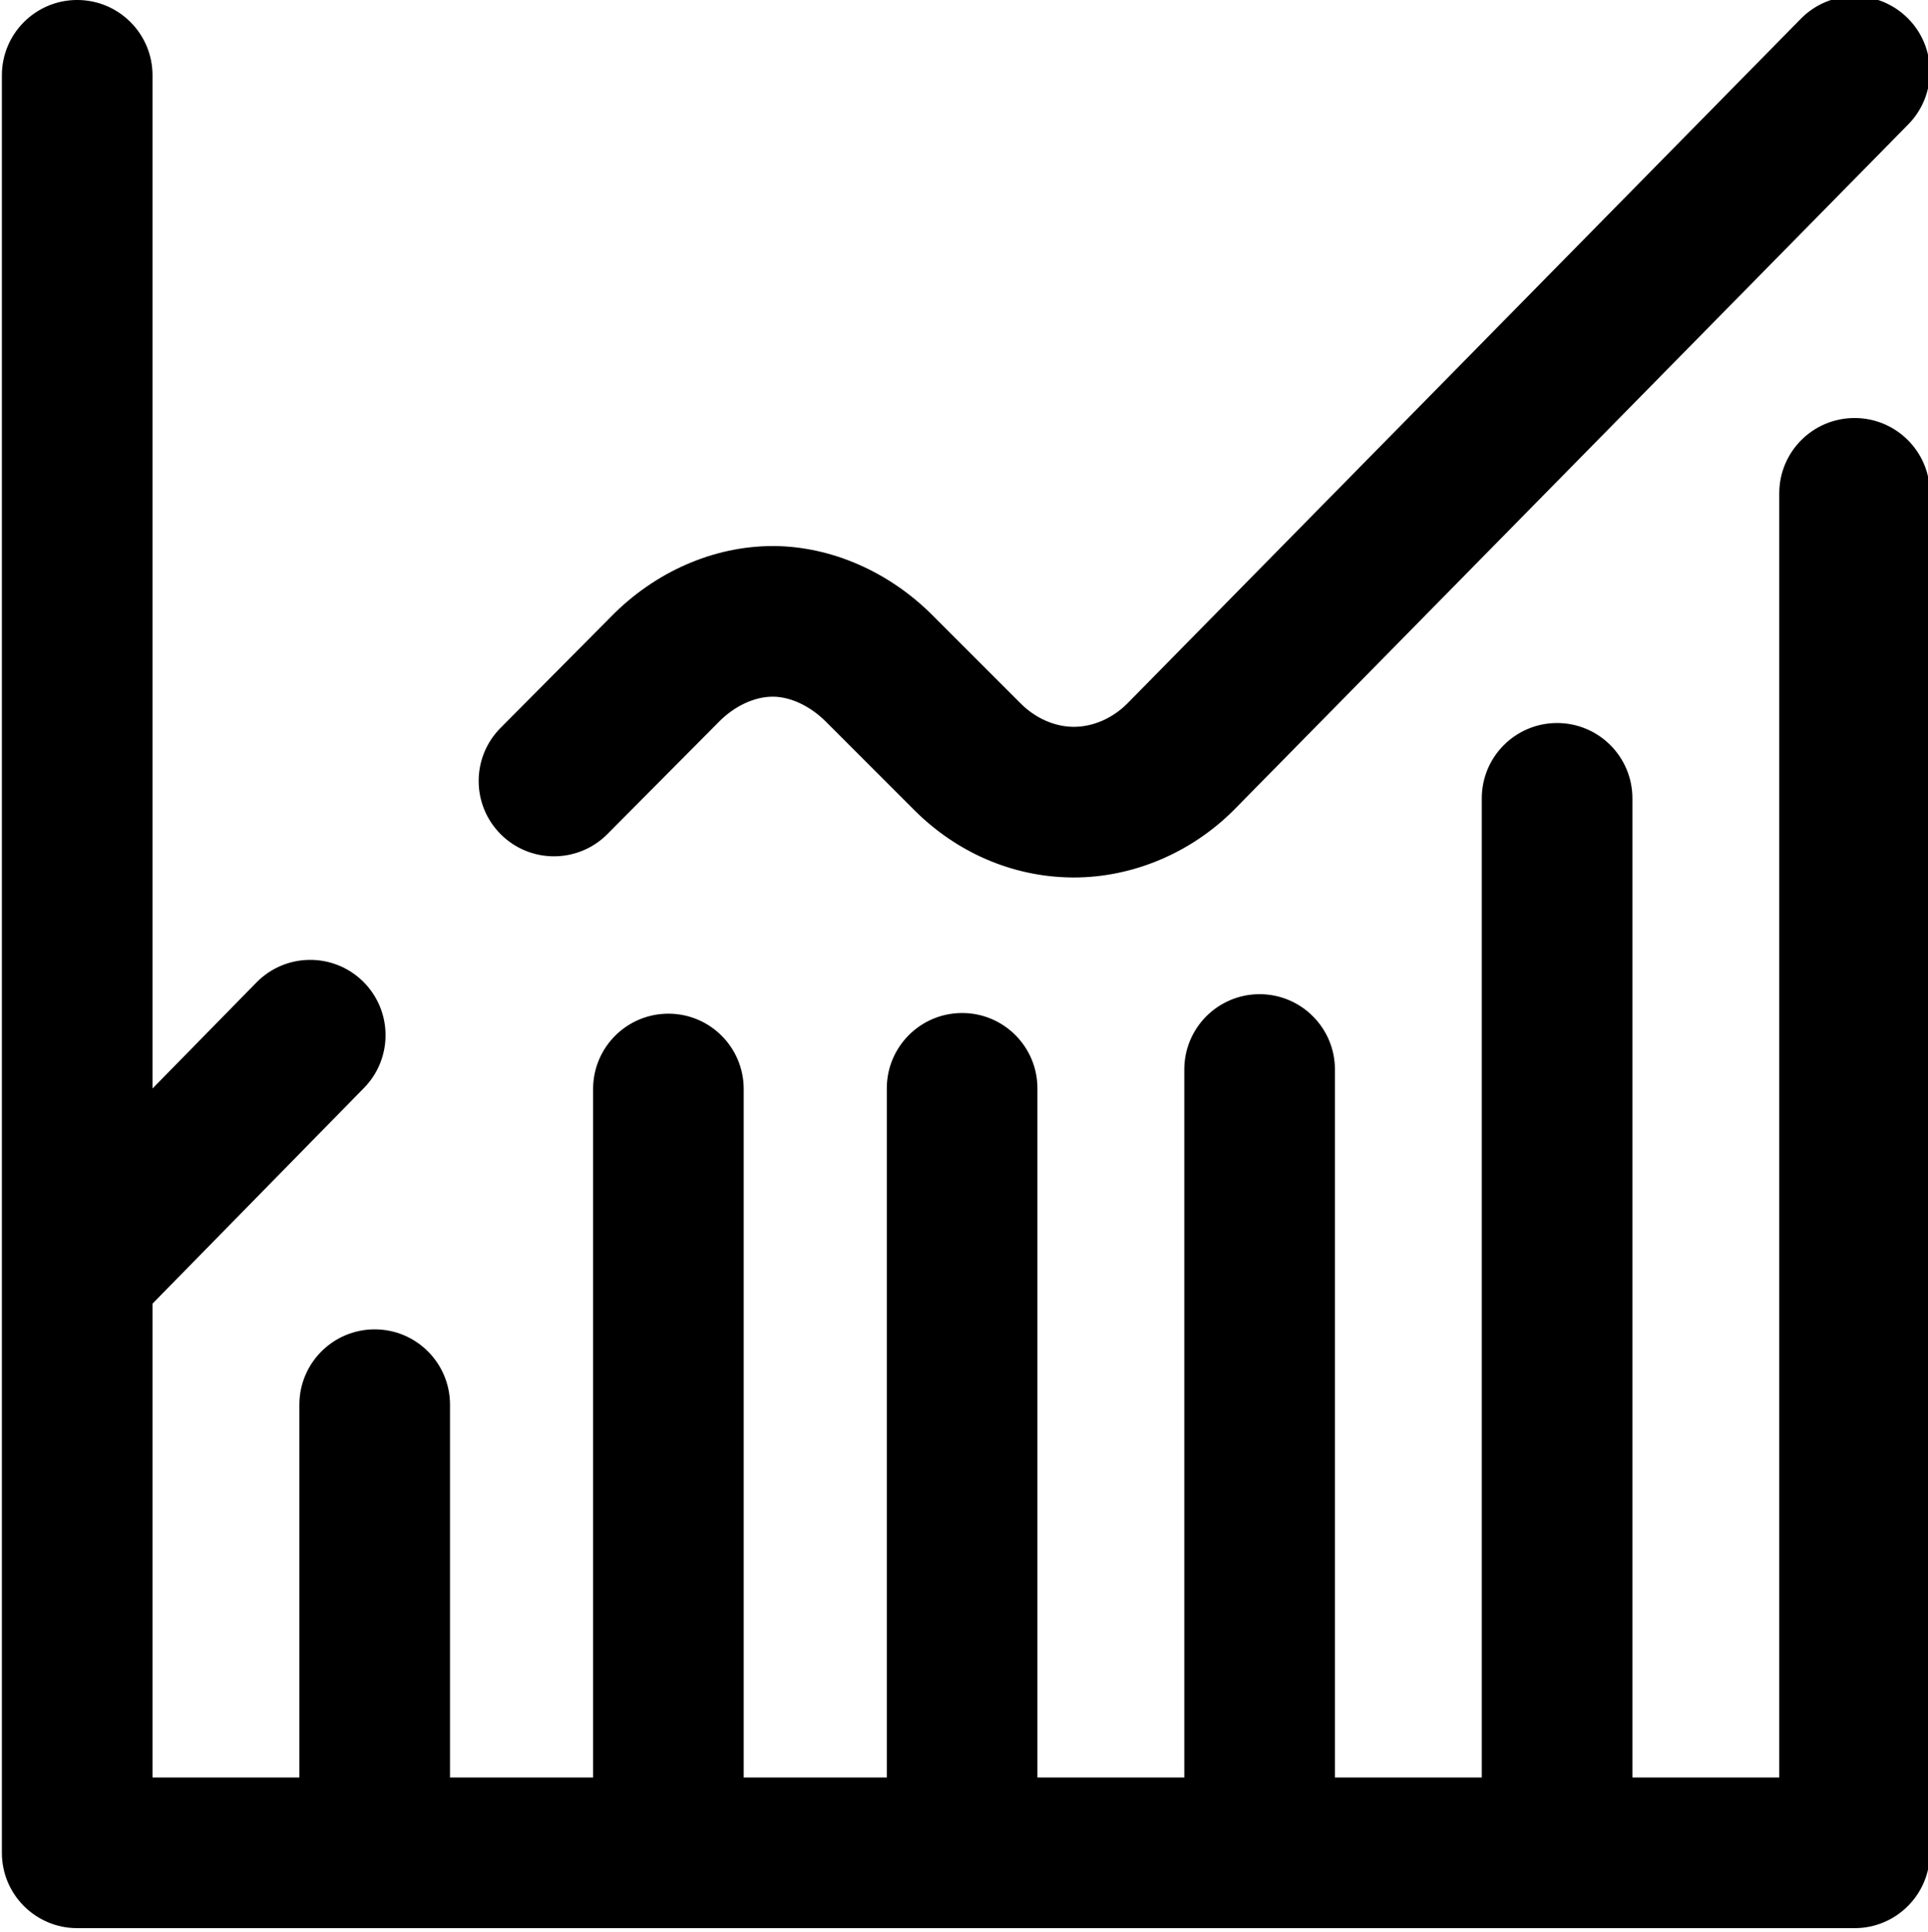 <svg viewBox="0 1 511 511.999" xmlns="http://www.w3.org/2000/svg">
  <path fill="currentColor"
    d="M511.504 131.742V492.04c0 11.024-8.938 19.961-19.961 19.961H20.461C9.437 512 .5 503.062.5 492.04V20.956C.5 9.934 9.438.997 20.46.997c11.024 0 19.962 8.937 19.962 19.96v268.516l27.555-28.102c7.718-7.871 20.355-7.996 28.226-.277s7.996 20.36.277 28.23l-56.058 57.168v125.586h38.926V373.27c0-11.024 8.937-19.961 19.96-19.961 11.024 0 19.962 8.937 19.962 19.96v98.81h37.925v-182.47c0-11.093 9.043-20.058 20.137-19.96 10.953.097 19.781 9.003 19.781 19.96v182.47h37.926V289.433c0-10.957 8.832-19.864 19.785-19.961 11.094-.098 20.137 8.867 20.137 19.96v182.645h38.926V284.441c0-10.996 8.89-19.918 19.886-19.96 11.055-.04 20.036 8.91 20.036 19.96v187.637h38.925V212.582c0-10.996 8.891-19.918 19.887-19.96 11.05-.04 20.035 8.91 20.035 19.96v259.496h38.922V131.742c0-10.996 8.895-19.922 19.887-19.96 11.055-.044 20.039 8.905 20.039 19.96zm-350.516 90.305l29.266-29.457c.055-.055.11-.11.16-.164 4.137-4.258 9.5-6.79 14.375-6.79h.113c4.653.036 9.864 2.497 13.946 6.583l23.468 23.469c11.23 11.226 25.868 17.566 41.227 17.851.348.008.7.012 1.05.012 15.618 0 31.024-6.477 42.41-17.863l.118-.118L505.773 33.957c7.73-7.855 7.625-20.496-.234-28.227-7.86-7.73-20.496-7.628-28.227.23L298.727 187.505c-3.926 3.906-9.051 6.125-14.122 6.125-.105 0-.214 0-.32-.004-4.902-.09-9.91-2.34-13.738-6.168l-23.469-23.469c-11.488-11.488-26.742-18.148-41.848-18.273h-.44c-15.642 0-31.259 6.836-42.927 18.808l-29.195 29.387c-7.77 7.82-7.73 20.461.09 28.23 7.82 7.77 20.46 7.727 28.23-.093zm0 0" />
</svg>
